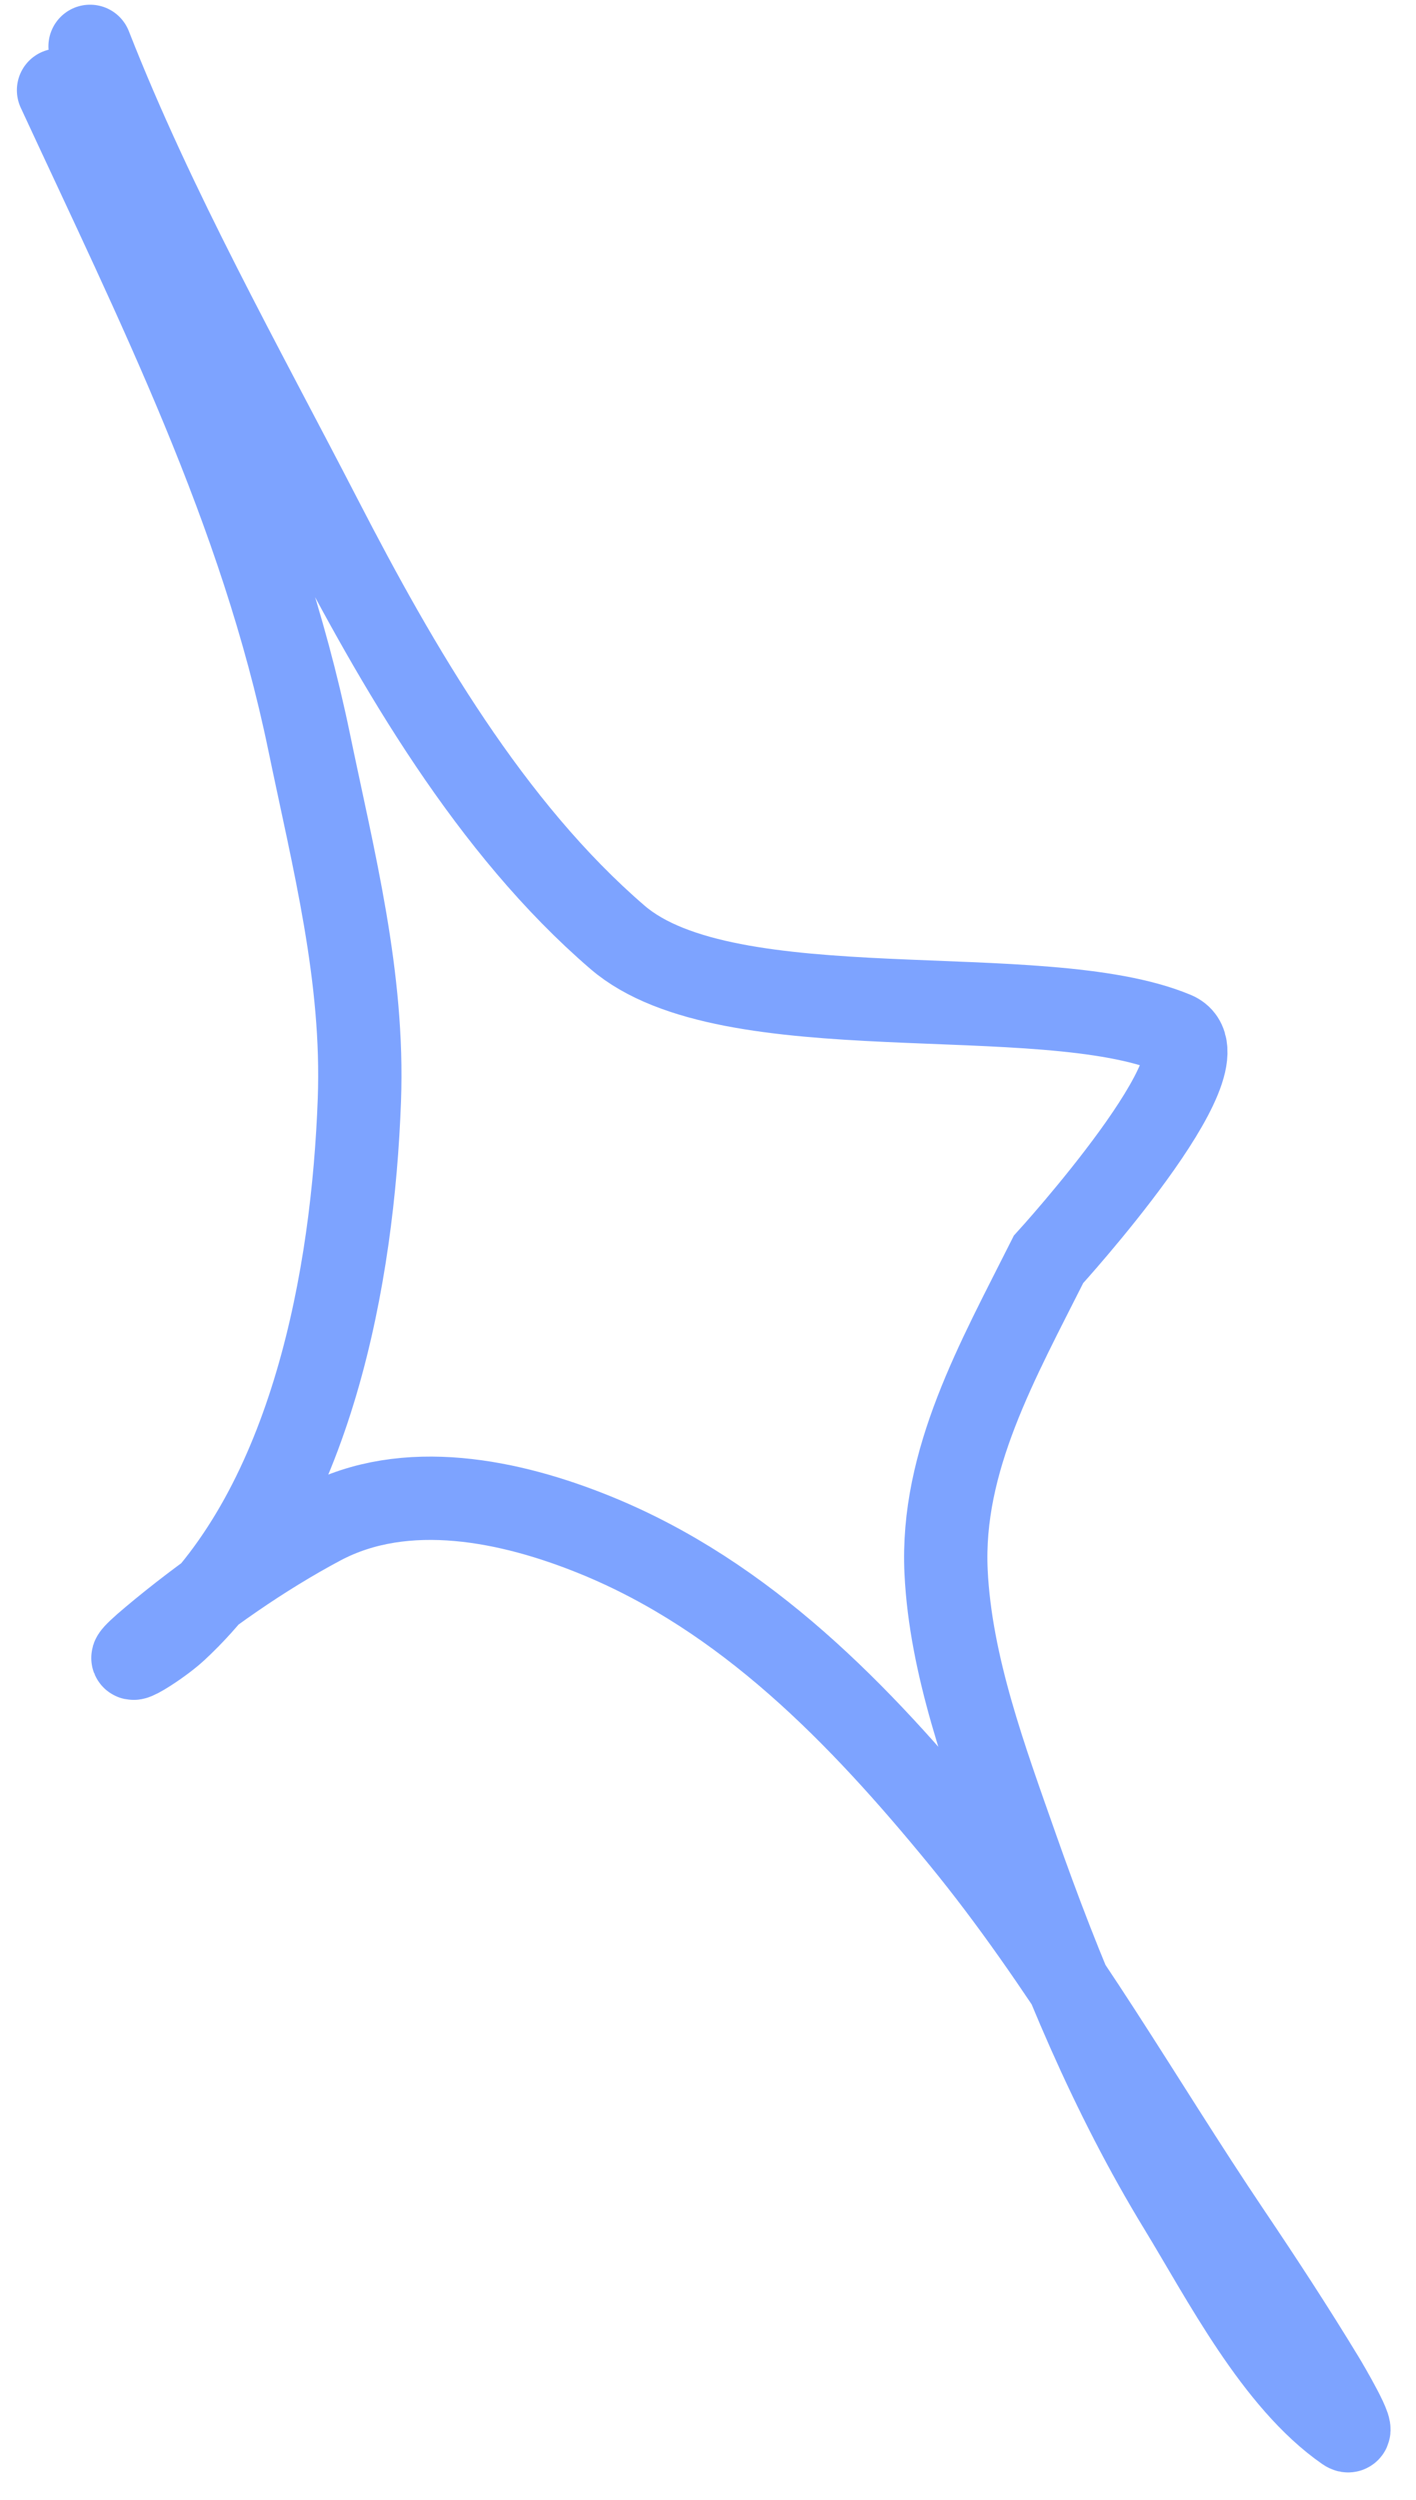 <?xml version="1.0" encoding="UTF-8"?> <svg xmlns="http://www.w3.org/2000/svg" width="51" height="90" viewBox="0 0 51 90" fill="none"> <path d="M2.108 3.247C5.692 10.988 9.404 18.347 11.133 26.711C12.023 31.014 13.105 35.166 12.944 39.597C12.713 45.916 11.245 54.127 6.338 58.673C5.622 59.337 3.796 60.423 5.478 59.011C7.304 57.478 9.454 55.974 11.561 54.854C14.617 53.229 18.396 54.028 21.431 55.26C26.859 57.463 30.965 61.714 34.63 66.185C38.296 70.659 41.069 75.633 44.288 80.412C45.45 82.136 46.588 83.878 47.666 85.655C47.751 85.794 48.936 87.794 48.48 87.479C45.939 85.718 44.054 82.026 42.498 79.476C40.009 75.397 38.184 70.992 36.603 66.492C35.5 63.352 34.236 59.961 34.075 56.59C33.883 52.571 35.942 48.97 37.765 45.339C37.765 45.339 44.39 38.069 42.305 37.2C37.495 35.196 26.252 37.195 22.242 33.746C17.664 29.809 14.317 24.021 11.581 18.721C8.679 13.1 5.553 7.558 3.244 1.669" stroke="#7DA3FF" stroke-width="3" stroke-linecap="round"></path> </svg> 